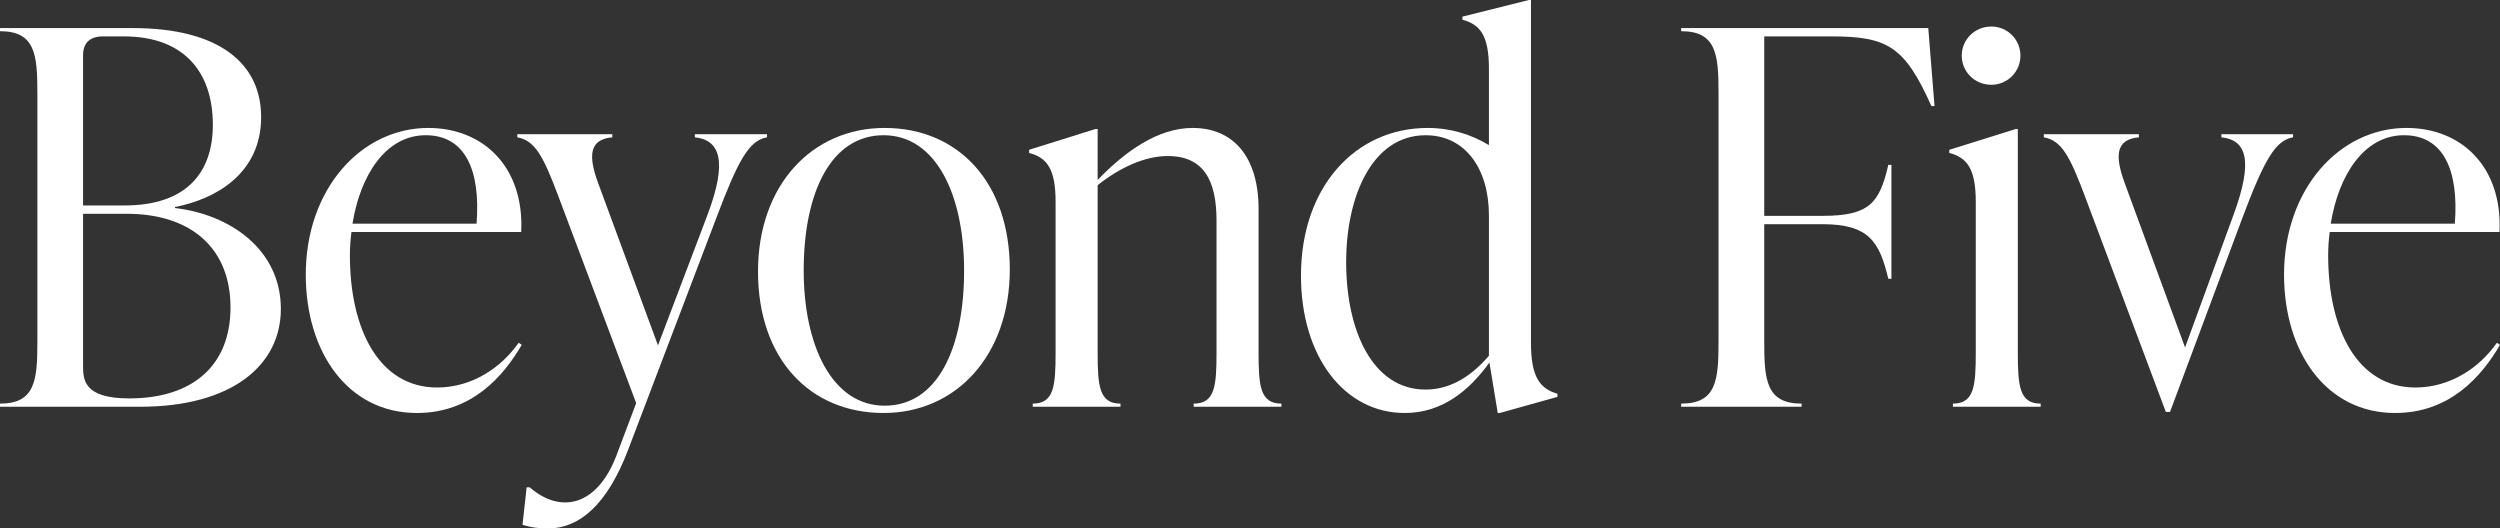 <svg width="123" height="26" viewBox="0 0 123 26" fill="none" xmlns="http://www.w3.org/2000/svg">
<rect x="0" y="0" width="123" height="26" fill="#333333" stroke="none"/>
<path d="M122.847 16.864L123 16.966C122.106 18.502 120.548 20.319 117.841 20.319C114.443 20.319 112.375 17.325 112.375 13.512C112.375 9.289 115.108 6.295 118.403 6.295C121.084 6.295 123.128 8.189 122.975 11.413H114.622C114.571 11.797 114.546 12.181 114.546 12.565C114.546 16.199 115.976 19.065 118.837 19.065C120.599 19.065 122.03 18.041 122.847 16.864ZM118.275 6.653C116.308 6.653 115.056 8.624 114.673 11.004H120.778C120.982 8.368 120.216 6.653 118.275 6.653Z" fill="white"/>
<path d="M109.293 6.756V6.602H112.818V6.756C111.95 6.909 111.413 7.831 110.315 10.748L106.764 20.268H106.56L102.575 9.648C101.835 7.677 101.426 6.909 100.558 6.756V6.602H105.232V6.756C104.082 6.858 104.057 7.677 104.517 8.957L107.505 17.094L109.881 10.594C110.902 7.831 110.494 6.884 109.293 6.756Z" fill="white"/>
<path d="M97.974 4.171C97.157 4.171 96.518 3.532 96.518 2.738C96.518 1.945 97.157 1.305 97.974 1.305C98.766 1.305 99.405 1.945 99.405 2.738C99.405 3.532 98.766 4.171 97.974 4.171ZM100.401 20.012H96.084V19.858C97.131 19.858 97.208 18.988 97.208 17.35V9.929C97.208 8.291 96.774 7.754 95.905 7.524V7.37L99.175 6.347H99.277V17.35C99.277 18.988 99.353 19.858 100.401 19.858V20.012Z" fill="white"/>
<path d="M82.713 1.382H94.871L95.178 5.22H95.025C93.722 2.303 92.879 1.791 90.121 1.791H86.8V10.62H89.661C91.96 10.62 92.471 10.006 92.905 8.112H93.058V13.716H92.905C92.471 11.899 91.96 11.03 89.661 11.03H86.8V16.813C86.8 18.707 86.902 19.858 88.639 19.858V20.012H82.713V19.858C84.45 19.858 84.552 18.707 84.552 16.813V4.581C84.552 2.687 84.45 1.535 82.713 1.535V1.382Z" fill="white"/>
<path d="M75.324 0V16.864C75.324 18.502 75.732 19.116 76.626 19.372V19.526L73.791 20.319H73.689L73.28 17.837C72.284 19.218 70.956 20.319 69.117 20.319C66.128 20.319 64.008 17.529 64.008 13.563C64.008 9.187 66.69 6.295 70.241 6.295C71.39 6.295 72.412 6.628 73.255 7.14V3.378C73.255 1.74 72.82 1.203 71.952 0.972V0.819L75.221 0H75.324ZM70.138 19.167C71.441 19.167 72.463 18.425 73.255 17.504V10.595C73.255 8.317 72.105 6.654 70.138 6.654C67.533 6.654 66.231 9.622 66.231 12.898C66.231 16.276 67.533 19.167 70.138 19.167Z" fill="white"/>
<path d="M61.922 10.287V17.35C61.922 18.988 61.999 19.858 63.046 19.858V20.012H58.729V19.858C59.776 19.858 59.853 18.988 59.853 17.35V10.85C59.853 8.905 59.24 7.677 57.452 7.677C56.328 7.677 55.102 8.24 54.004 9.11V17.35C54.004 18.988 54.081 19.858 55.128 19.858V20.012H50.811V19.858C51.858 19.858 51.935 18.988 51.935 17.35V9.929C51.935 8.291 51.501 7.754 50.632 7.524V7.37L53.902 6.346H54.004V8.854C55.358 7.447 56.967 6.295 58.678 6.295C60.67 6.295 61.922 7.703 61.922 10.287Z" fill="white"/>
<path d="M43.475 20.319C39.848 20.319 37.294 17.657 37.294 13.358C37.294 9.11 39.95 6.295 43.526 6.295C47.128 6.295 49.682 8.957 49.682 13.256C49.682 17.504 47.026 20.319 43.475 20.319ZM43.526 19.96C46.106 19.96 47.434 17.171 47.434 13.307C47.434 9.596 46.055 6.653 43.475 6.653C40.895 6.653 39.542 9.443 39.542 13.307C39.542 17.018 40.947 19.96 43.526 19.96Z" fill="white"/>
<path d="M34.187 6.756V6.602H37.737V6.756C36.843 6.909 36.307 7.907 35.234 10.748L30.892 22.161C29.87 24.823 28.516 26 26.958 26C26.498 26 26.115 25.949 25.707 25.821L25.911 23.978H26.064C27.597 25.309 29.41 24.899 30.355 22.34L31.3 19.833L27.469 9.648C26.728 7.677 26.32 6.909 25.451 6.756V6.602H30.125V6.756C28.976 6.858 28.951 7.677 29.41 8.957L32.373 16.992L34.8 10.594C35.821 7.907 35.413 6.884 34.187 6.756Z" fill="white"/>
<path d="M25.516 16.864L25.67 16.966C24.776 18.502 23.218 20.319 20.51 20.319C17.113 20.319 15.044 17.325 15.044 13.512C15.044 9.289 17.777 6.295 21.072 6.295C23.754 6.295 25.797 8.189 25.644 11.413H17.292C17.241 11.797 17.215 12.181 17.215 12.565C17.215 16.199 18.645 19.065 21.506 19.065C23.269 19.065 24.699 18.041 25.516 16.864ZM20.944 6.653C18.977 6.653 17.726 8.624 17.343 11.004H23.447C23.652 8.368 22.886 6.653 20.944 6.653Z" fill="white"/>
<path d="M8.608 10.185V10.236C11.29 10.543 13.818 12.258 13.818 15.201C13.818 17.965 11.417 20.012 6.896 20.012H0V19.858C1.737 19.858 1.839 18.707 1.839 16.813V4.581C1.839 2.687 1.737 1.535 0 1.535V1.382H6.539C10.779 1.382 12.848 3.122 12.848 5.758C12.848 8.547 10.6 9.801 8.608 10.185ZM6.105 1.791H5.057C4.444 1.791 4.087 2.098 4.087 2.713V10.108H6.13C9.195 10.108 10.472 8.47 10.472 6.142C10.472 3.455 8.965 1.791 6.105 1.791ZM6.36 19.602C9.502 19.602 11.341 17.965 11.341 15.124C11.341 12.258 9.451 10.518 6.232 10.518H4.087V17.965C4.087 18.655 4.087 19.602 6.36 19.602Z" fill="white"/>
</svg>
